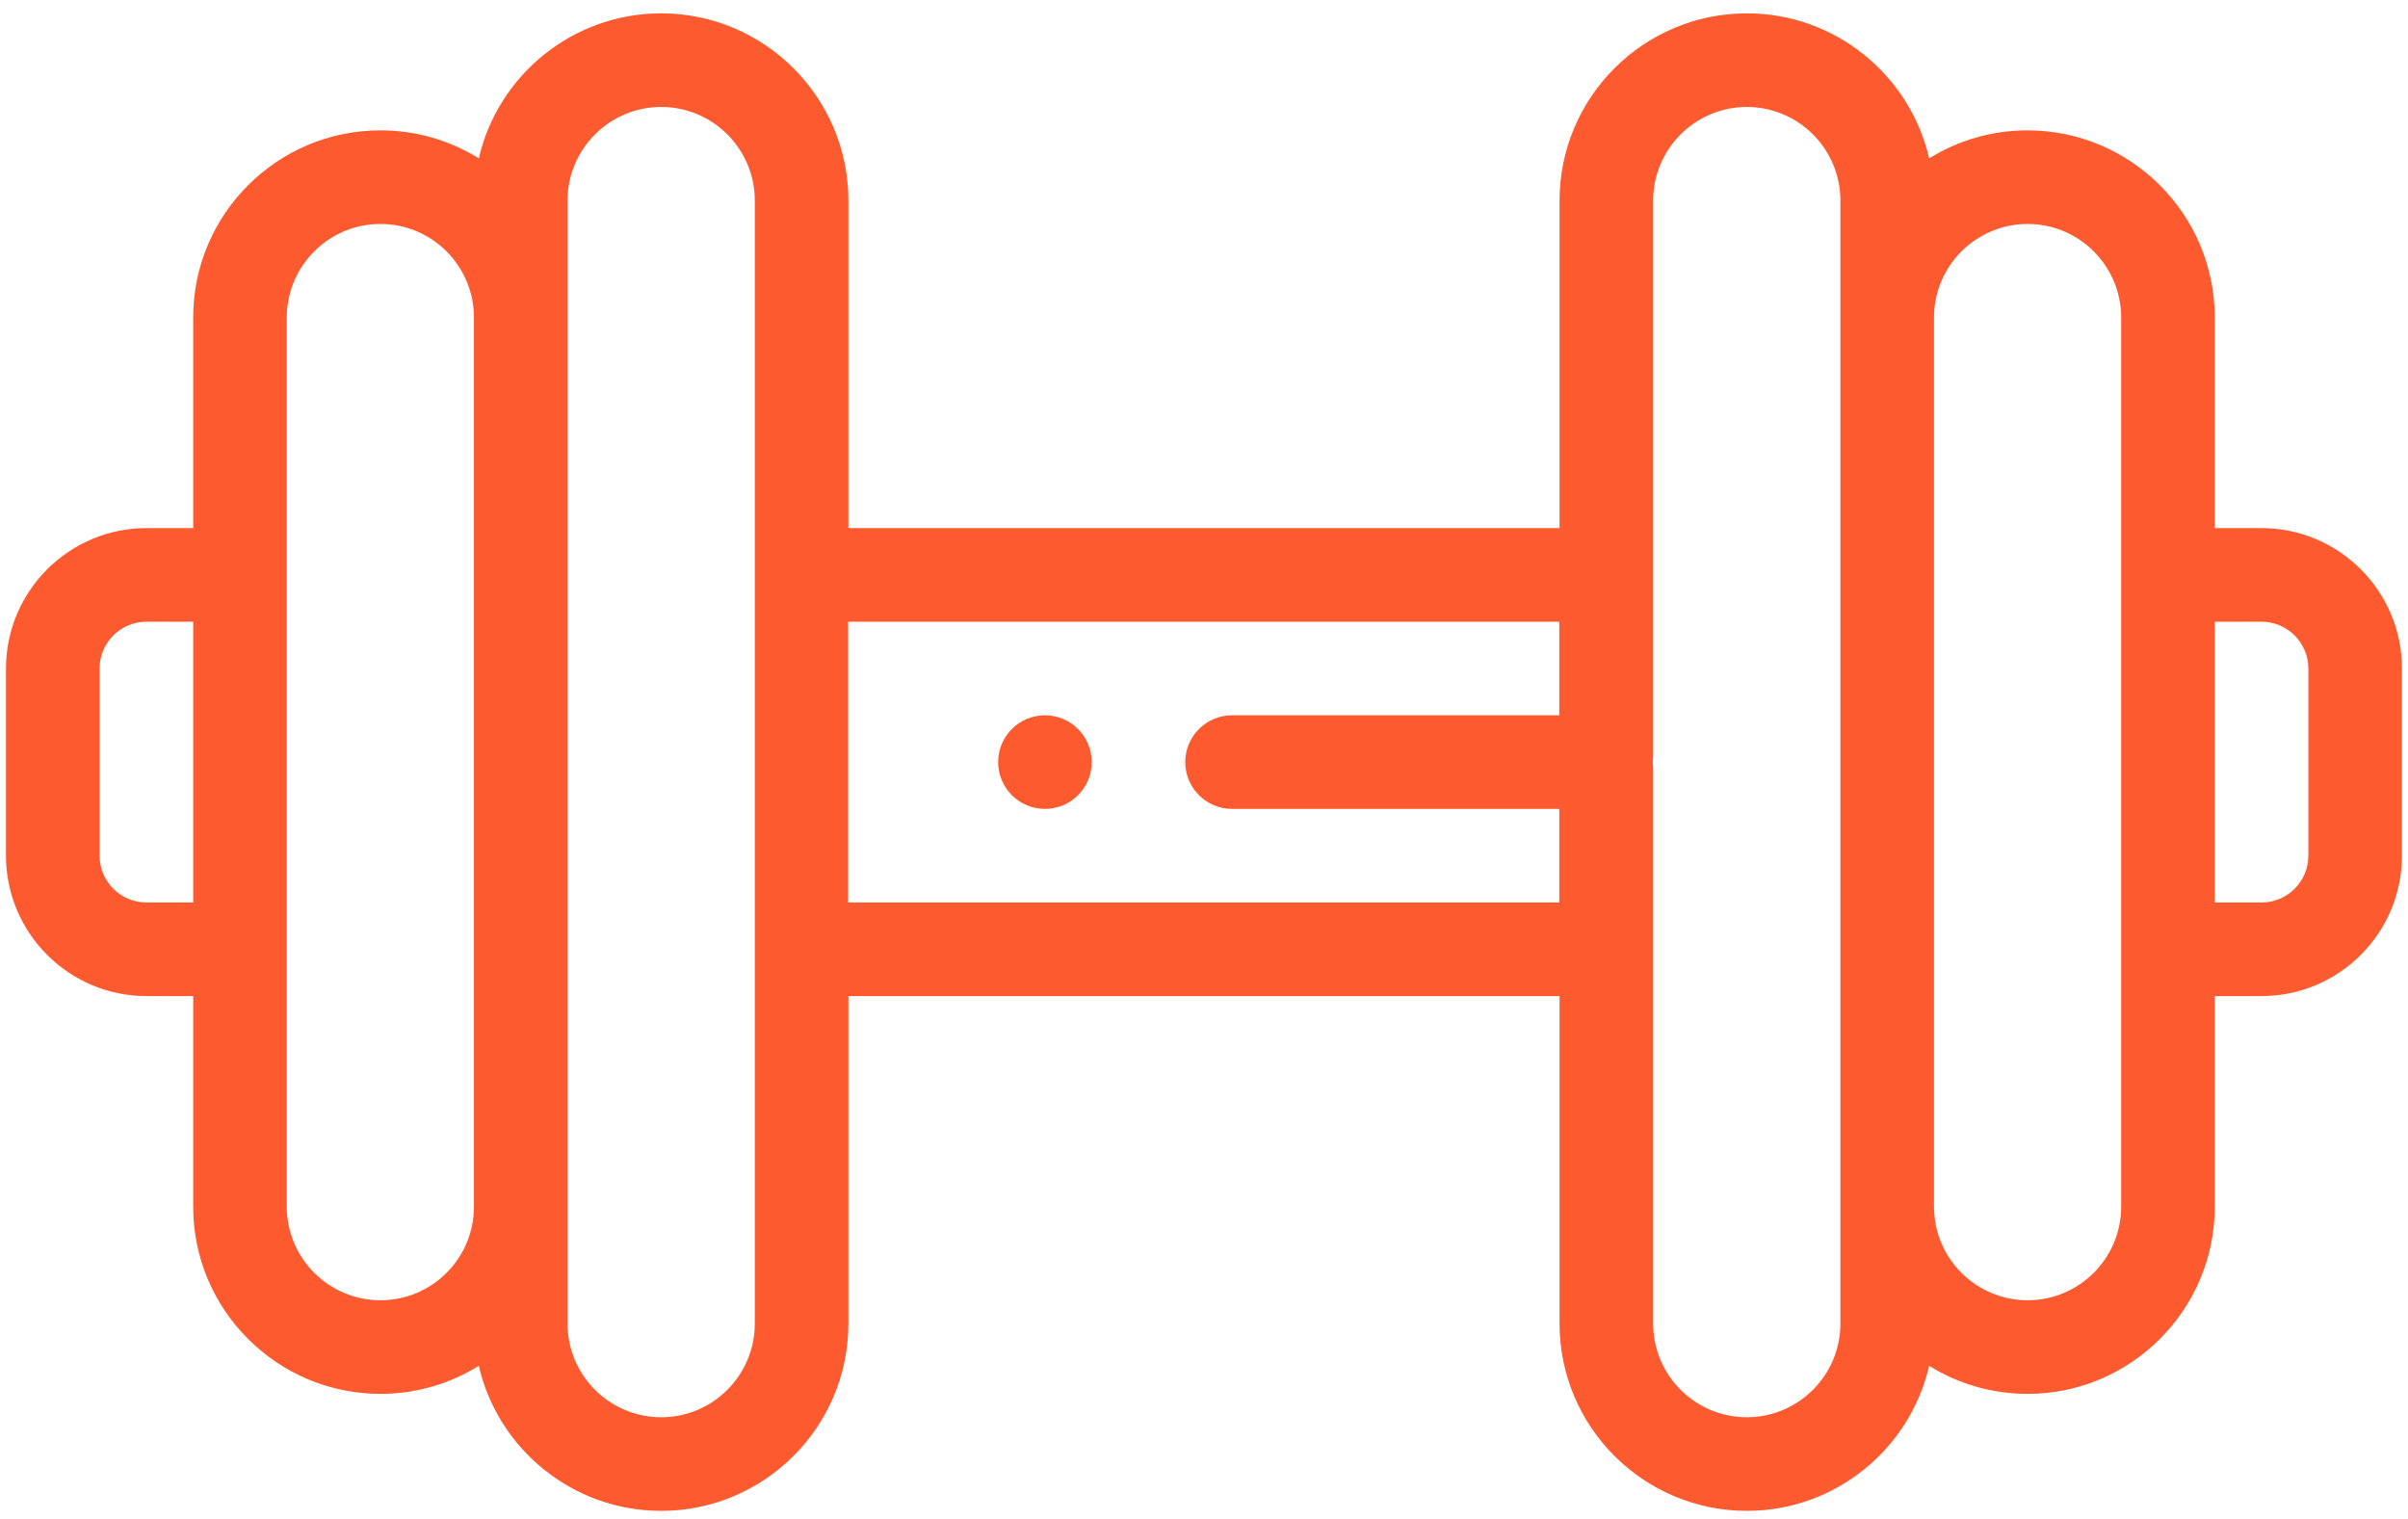 <svg width="84" height="53" viewBox="0 0 84 53" fill="none" xmlns="http://www.w3.org/2000/svg">
<path d="M78.891 18.422H77.259V11.076C77.259 7.476 74.329 4.547 70.729 4.547C69.471 4.547 68.293 4.905 67.296 5.524C66.629 2.629 64.028 0.466 60.935 0.466H60.933C57.334 0.466 54.403 3.395 54.403 6.996V18.422H29.595V6.996C29.595 3.395 26.664 0.466 23.063 0.466C19.97 0.466 17.369 2.629 16.702 5.524C15.704 4.905 14.527 4.547 13.269 4.547C9.669 4.547 6.739 7.476 6.739 11.076V18.422H5.107C2.407 18.422 0.209 20.62 0.209 23.32V29.849C0.209 32.549 2.407 34.746 5.107 34.746H6.739V42.092C6.739 45.693 9.669 48.622 13.269 48.622C14.527 48.622 15.704 48.264 16.702 47.644C17.369 50.54 19.97 52.703 23.063 52.703H23.065C26.664 52.703 29.595 49.774 29.595 46.173V34.746H54.403V46.173C54.403 49.774 57.334 52.703 60.935 52.703C64.028 52.703 66.629 50.54 67.296 47.644C68.293 48.264 69.471 48.622 70.729 48.622C74.329 48.622 77.259 45.693 77.259 42.092V34.746H78.891C81.591 34.746 83.789 32.549 83.789 29.849V23.32C83.789 20.62 81.591 18.422 78.891 18.422ZM6.739 31.482H5.107C4.207 31.482 3.474 30.749 3.474 29.849V23.32C3.474 22.42 4.207 21.687 5.107 21.687H6.739V31.482ZM16.533 42.092C16.533 42.993 16.168 43.81 15.577 44.401C14.986 44.992 14.17 45.357 13.269 45.357C11.468 45.357 10.004 43.893 10.004 42.092V11.076C10.004 9.276 11.468 7.812 13.269 7.812C15.069 7.812 16.533 9.276 16.533 11.076V42.092ZM26.33 46.173C26.33 47.974 24.864 49.438 23.065 49.438H23.063C21.264 49.438 19.798 47.974 19.798 46.173V6.996C19.798 5.195 21.264 3.731 23.065 3.731C24.864 3.731 26.33 5.195 26.33 6.996V46.173ZM54.394 24.952H42.978C42.077 24.952 41.346 25.683 41.346 26.584C41.346 27.485 42.077 28.217 42.978 28.217H54.394V31.482H29.586V21.687H54.394V24.952ZM64.2 46.173C64.2 47.974 62.734 49.438 60.933 49.438C59.134 49.438 57.668 47.974 57.668 46.173V26.668C57.667 26.704 57.664 26.739 57.659 26.774V26.395C57.664 26.43 57.667 26.465 57.668 26.501V6.996C57.668 5.195 59.134 3.731 60.933 3.731H60.935C62.734 3.731 64.2 5.195 64.2 6.996V46.173ZM73.994 42.092C73.994 43.893 72.53 45.357 70.729 45.357C68.929 45.357 67.465 43.893 67.465 42.092V11.076C67.465 9.276 68.929 7.812 70.729 7.812C72.53 7.812 73.994 9.276 73.994 11.076V42.092ZM80.524 29.849C80.524 30.749 79.791 31.482 78.891 31.482H77.259V21.687H78.891C79.791 21.687 80.524 22.42 80.524 23.32V29.849Z" fill="#FD5B2F"/>
<path d="M36.452 28.217C35.55 28.217 34.819 27.486 34.819 26.584C34.819 25.683 35.549 24.952 36.45 24.952H36.452C37.353 24.952 38.084 25.683 38.084 26.584C38.084 27.486 37.353 28.217 36.452 28.217Z" fill="#FD5B2F"/>
</svg>
